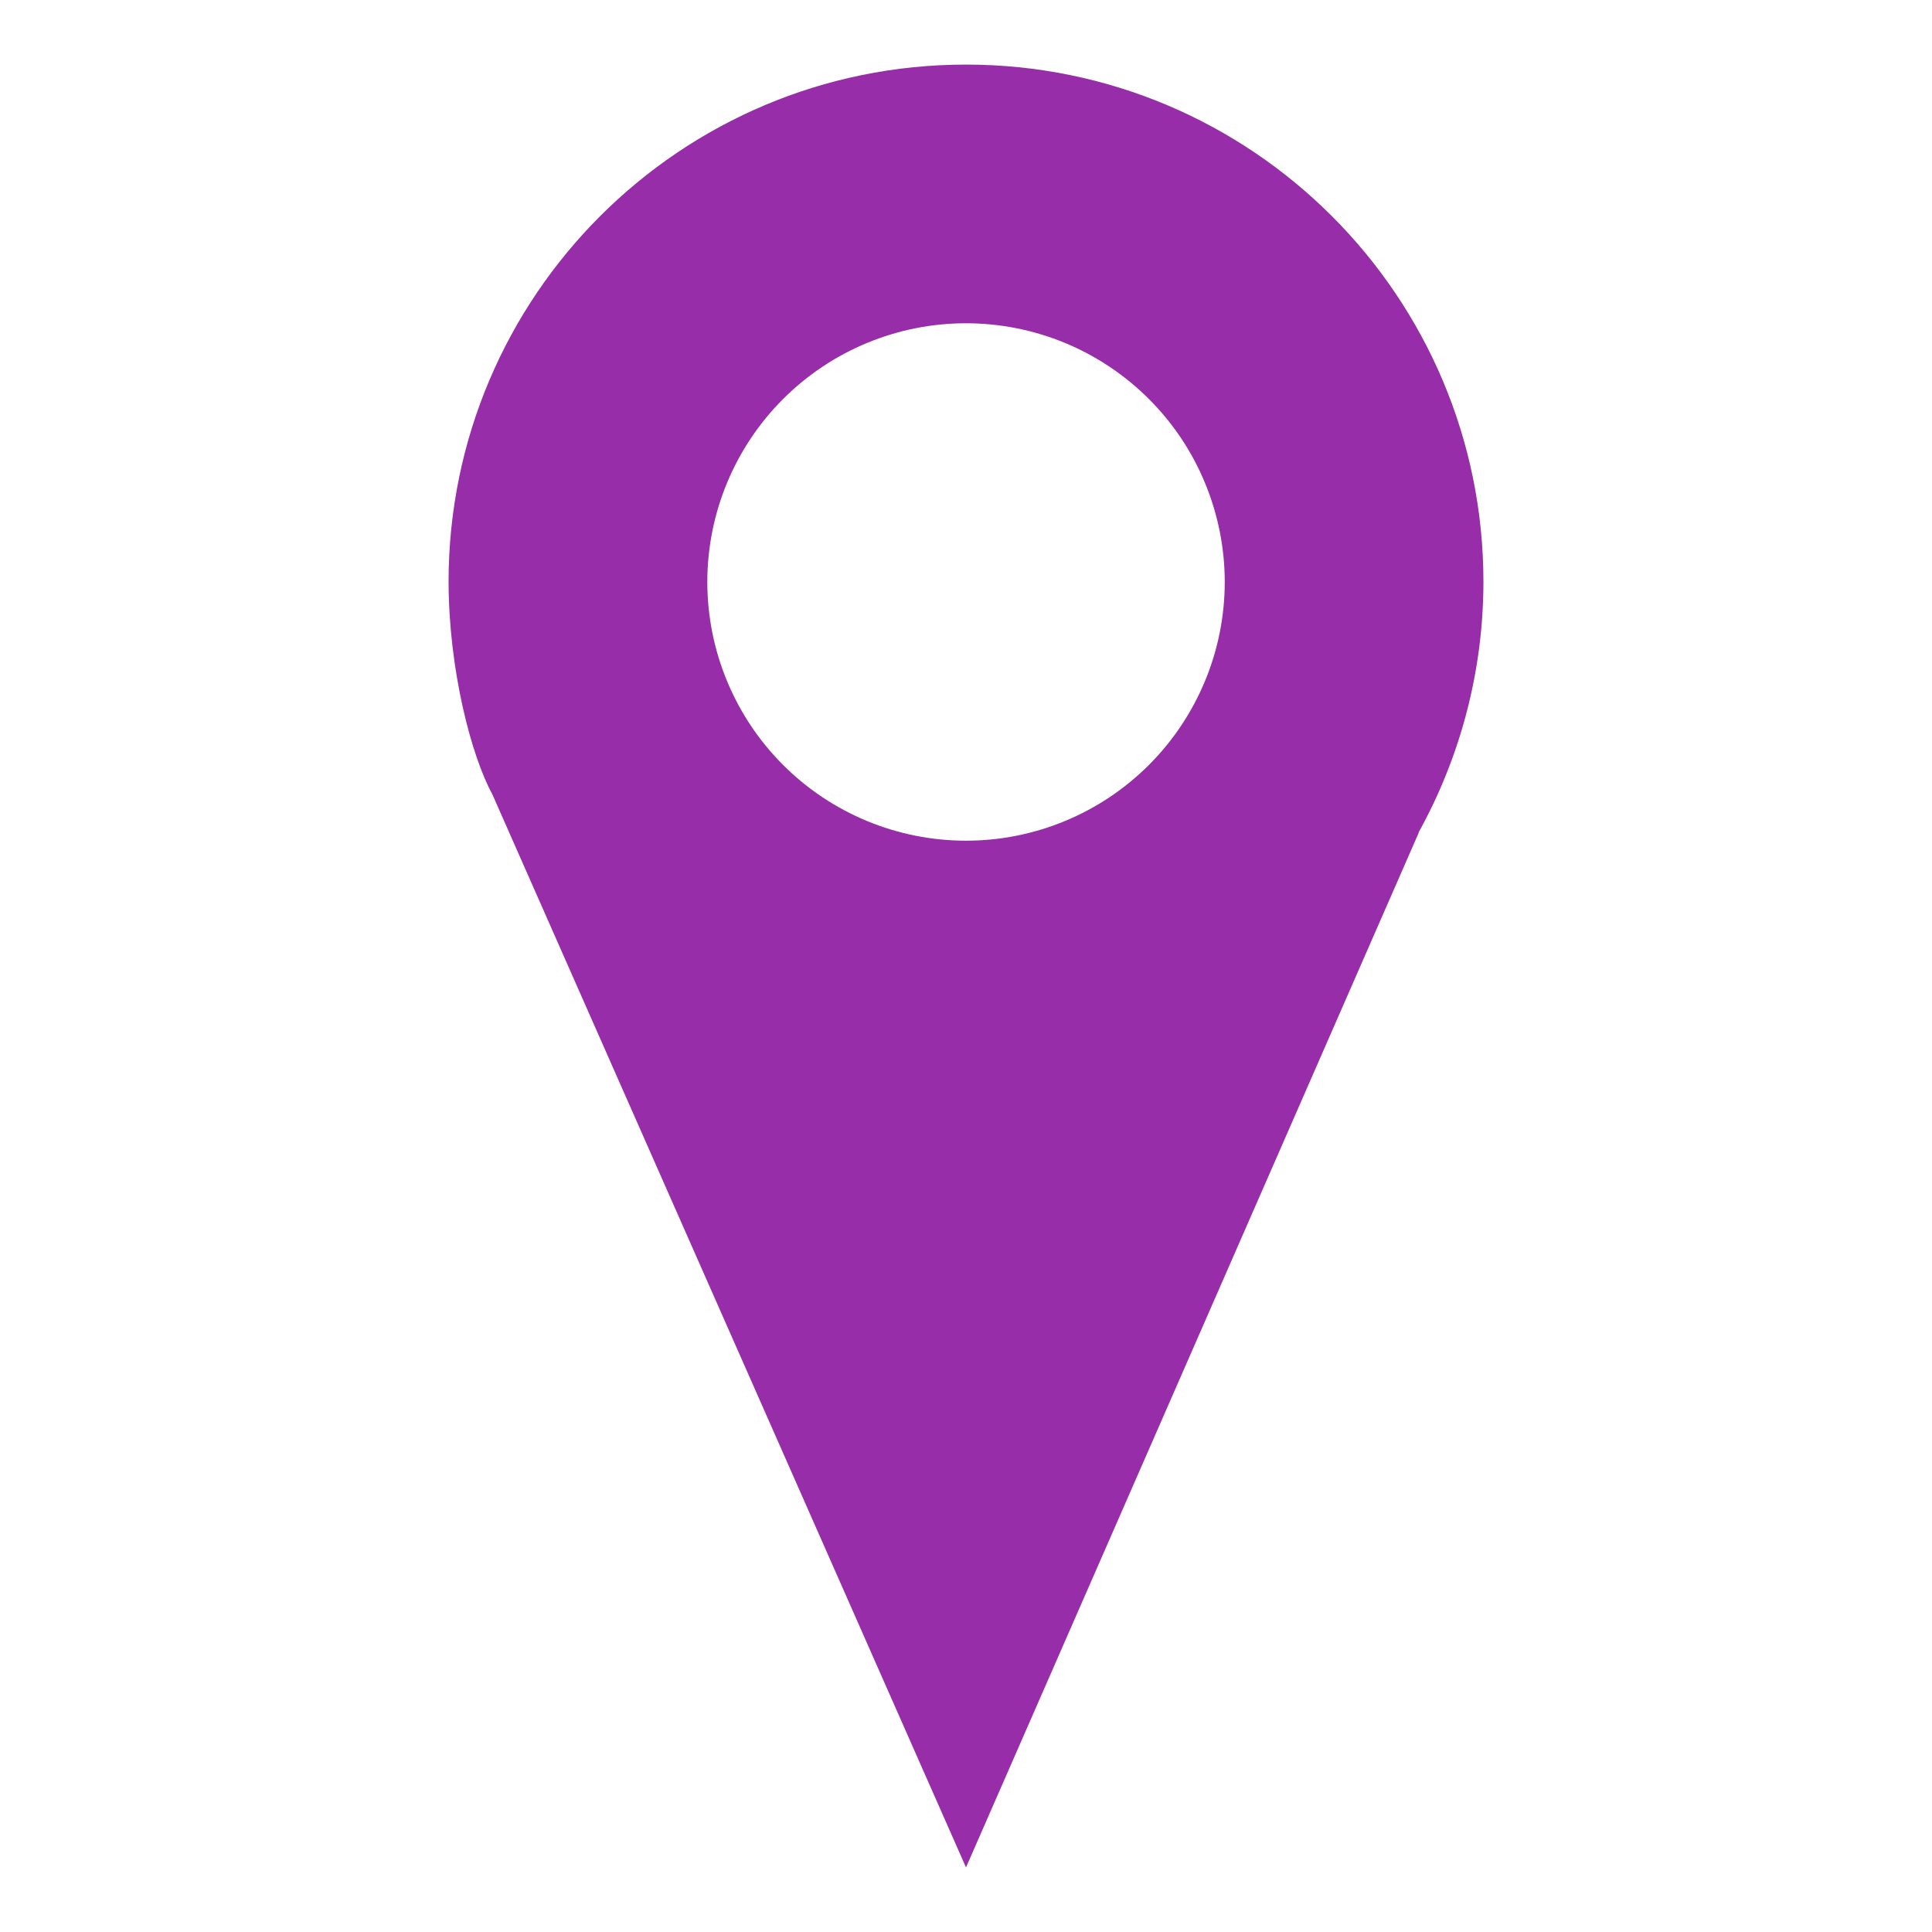 <svg width="24" height="24" viewBox="0 0 28 28" fill="none" xmlns="http://www.w3.org/2000/svg">
<path d="M14 0.936C9.859 0.936 6.501 4.293 6.501 8.434C6.504 9.706 6.831 10.956 7.135 11.511L14 27.064L20.562 12.067H20.558C21.174 10.955 21.498 9.705 21.499 8.434C21.499 4.293 18.142 0.936 14 0.936ZM14 4.685C14.492 4.685 14.98 4.782 15.435 4.97C15.89 5.159 16.303 5.435 16.651 5.783C17 6.131 17.276 6.545 17.464 7C17.652 7.454 17.75 7.942 17.75 8.434C17.75 9.429 17.354 10.383 16.651 11.086C15.948 11.789 14.995 12.184 14 12.184C13.006 12.184 12.052 11.789 11.349 11.086C10.646 10.383 10.251 9.429 10.251 8.434C10.251 7.44 10.646 6.486 11.349 5.783C12.052 5.08 13.006 4.685 14 4.685V4.685Z" fill="#972DA8"/>
</svg>
